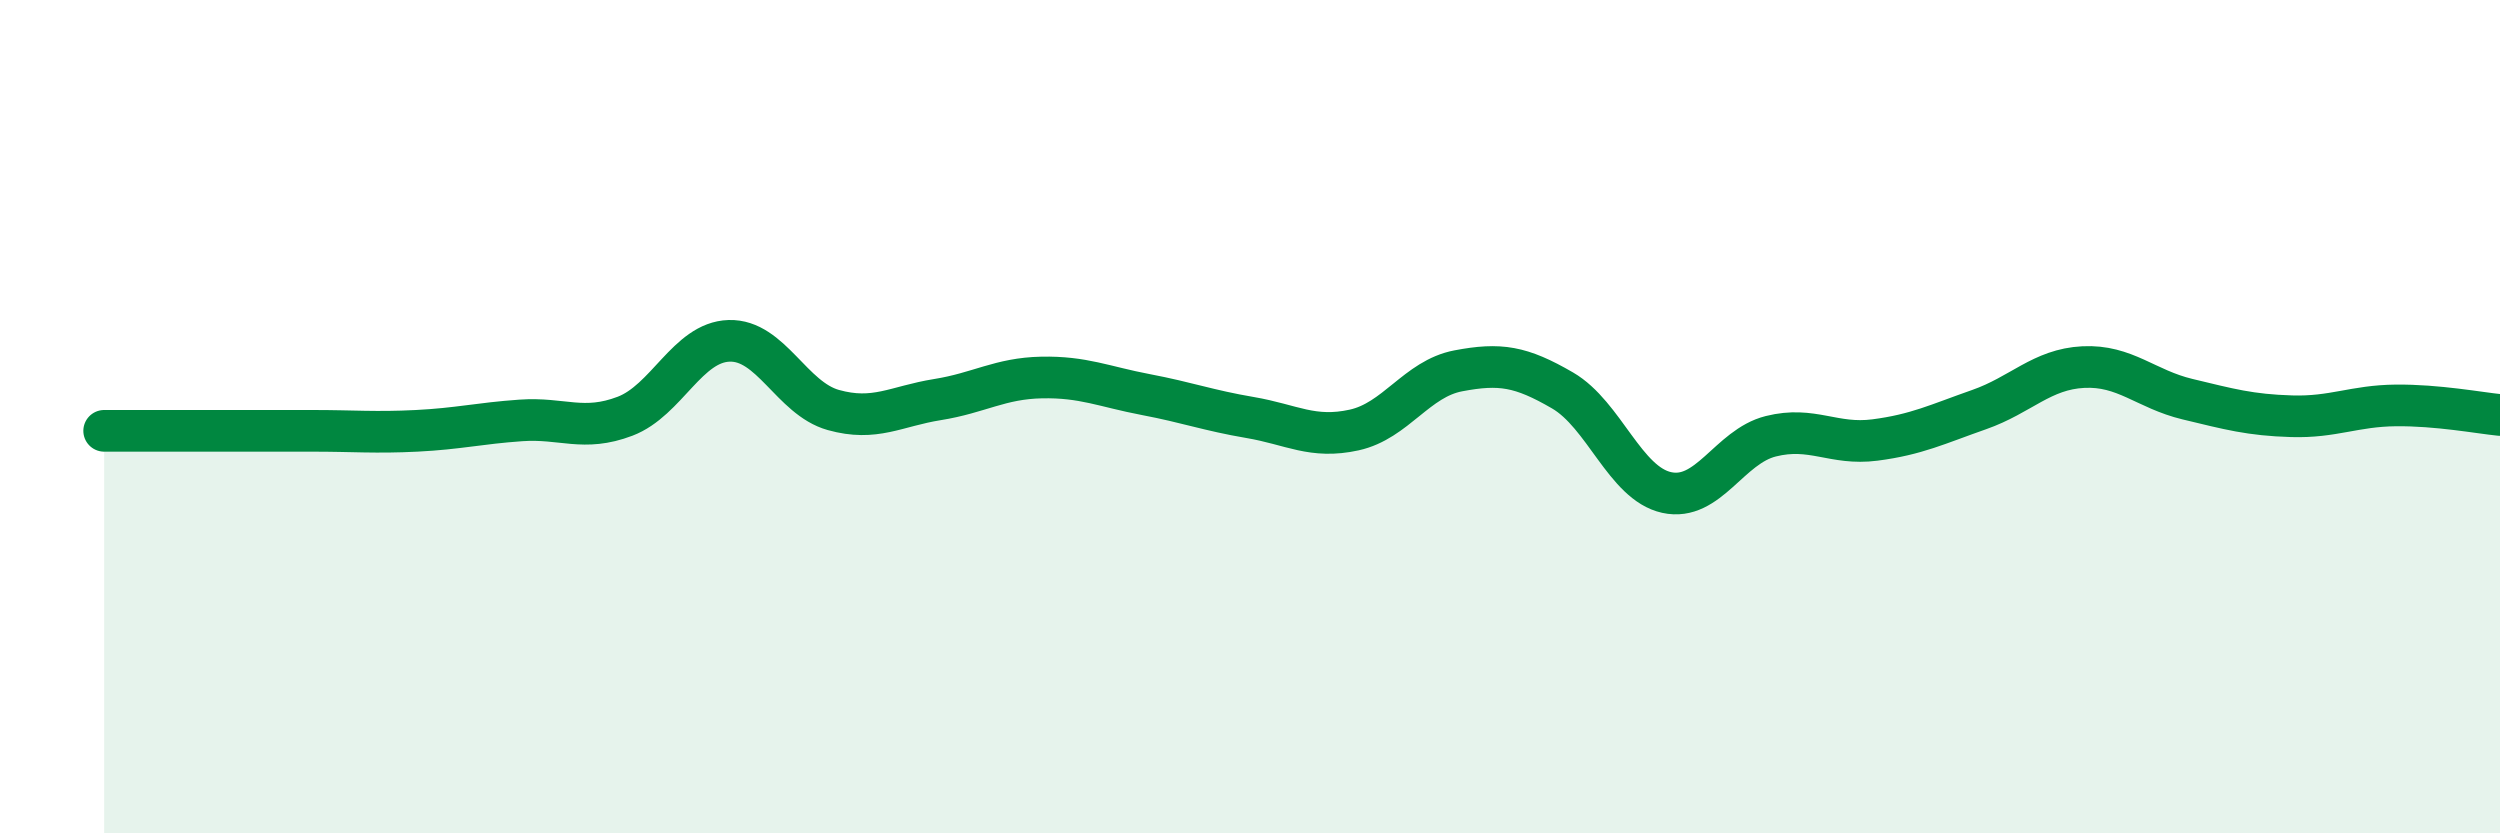
    <svg width="60" height="20" viewBox="0 0 60 20" xmlns="http://www.w3.org/2000/svg">
      <path
        d="M 2.5,10.34 C 3,10.34 4,10.34 5,10.34 C 6,10.34 6.5,10.34 7.5,10.34 C 8.5,10.34 9,10.39 10,10.34 C 11,10.29 11.5,10.16 12.5,10.09 C 13.5,10.02 14,10.37 15,9.99 C 16,9.61 16.5,8.21 17.5,8.18 C 18.5,8.15 19,9.56 20,9.84 C 21,10.12 21.5,9.75 22.5,9.59 C 23.5,9.43 24,9.08 25,9.06 C 26,9.04 26.5,9.28 27.5,9.47 C 28.5,9.66 29,9.85 30,10.02 C 31,10.19 31.5,10.54 32.5,10.32 C 33.5,10.1 34,9.09 35,8.9 C 36,8.71 36.5,8.79 37.5,9.37 C 38.5,9.95 39,11.6 40,11.82 C 41,12.04 41.5,10.72 42.5,10.47 C 43.5,10.22 44,10.69 45,10.56 C 46,10.43 46.5,10.18 47.5,9.83 C 48.5,9.48 49,8.86 50,8.81 C 51,8.76 51.5,9.34 52.5,9.58 C 53.5,9.82 54,9.96 55,9.99 C 56,10.02 56.5,9.74 57.5,9.73 C 58.5,9.72 59.5,9.91 60,9.96L60 20L2.5 20Z"
        fill="#008740"
        opacity="0.1"
        stroke-linecap="round"
        stroke-linejoin="round"
      />
      <path
        d="M 2.5,10.34 C 3,10.34 4,10.34 5,10.34 C 6,10.34 6.5,10.34 7.5,10.34 C 8.5,10.34 9,10.39 10,10.34 C 11,10.29 11.5,10.16 12.5,10.09 C 13.5,10.02 14,10.37 15,9.99 C 16,9.61 16.5,8.21 17.5,8.18 C 18.5,8.15 19,9.56 20,9.84 C 21,10.12 21.5,9.75 22.5,9.59 C 23.5,9.43 24,9.08 25,9.06 C 26,9.04 26.5,9.28 27.5,9.47 C 28.5,9.66 29,9.85 30,10.02 C 31,10.19 31.5,10.54 32.5,10.32 C 33.5,10.1 34,9.09 35,8.9 C 36,8.71 36.5,8.79 37.5,9.37 C 38.5,9.95 39,11.6 40,11.82 C 41,12.04 41.5,10.72 42.5,10.47 C 43.5,10.22 44,10.69 45,10.56 C 46,10.43 46.5,10.18 47.5,9.83 C 48.5,9.48 49,8.86 50,8.81 C 51,8.76 51.5,9.34 52.5,9.58 C 53.5,9.82 54,9.96 55,9.99 C 56,10.02 56.5,9.74 57.5,9.73 C 58.5,9.72 59.5,9.91 60,9.96"
        stroke="#008740"
        stroke-width="1"
        fill="none"
        stroke-linecap="round"
        stroke-linejoin="round"
      />
    </svg>
  